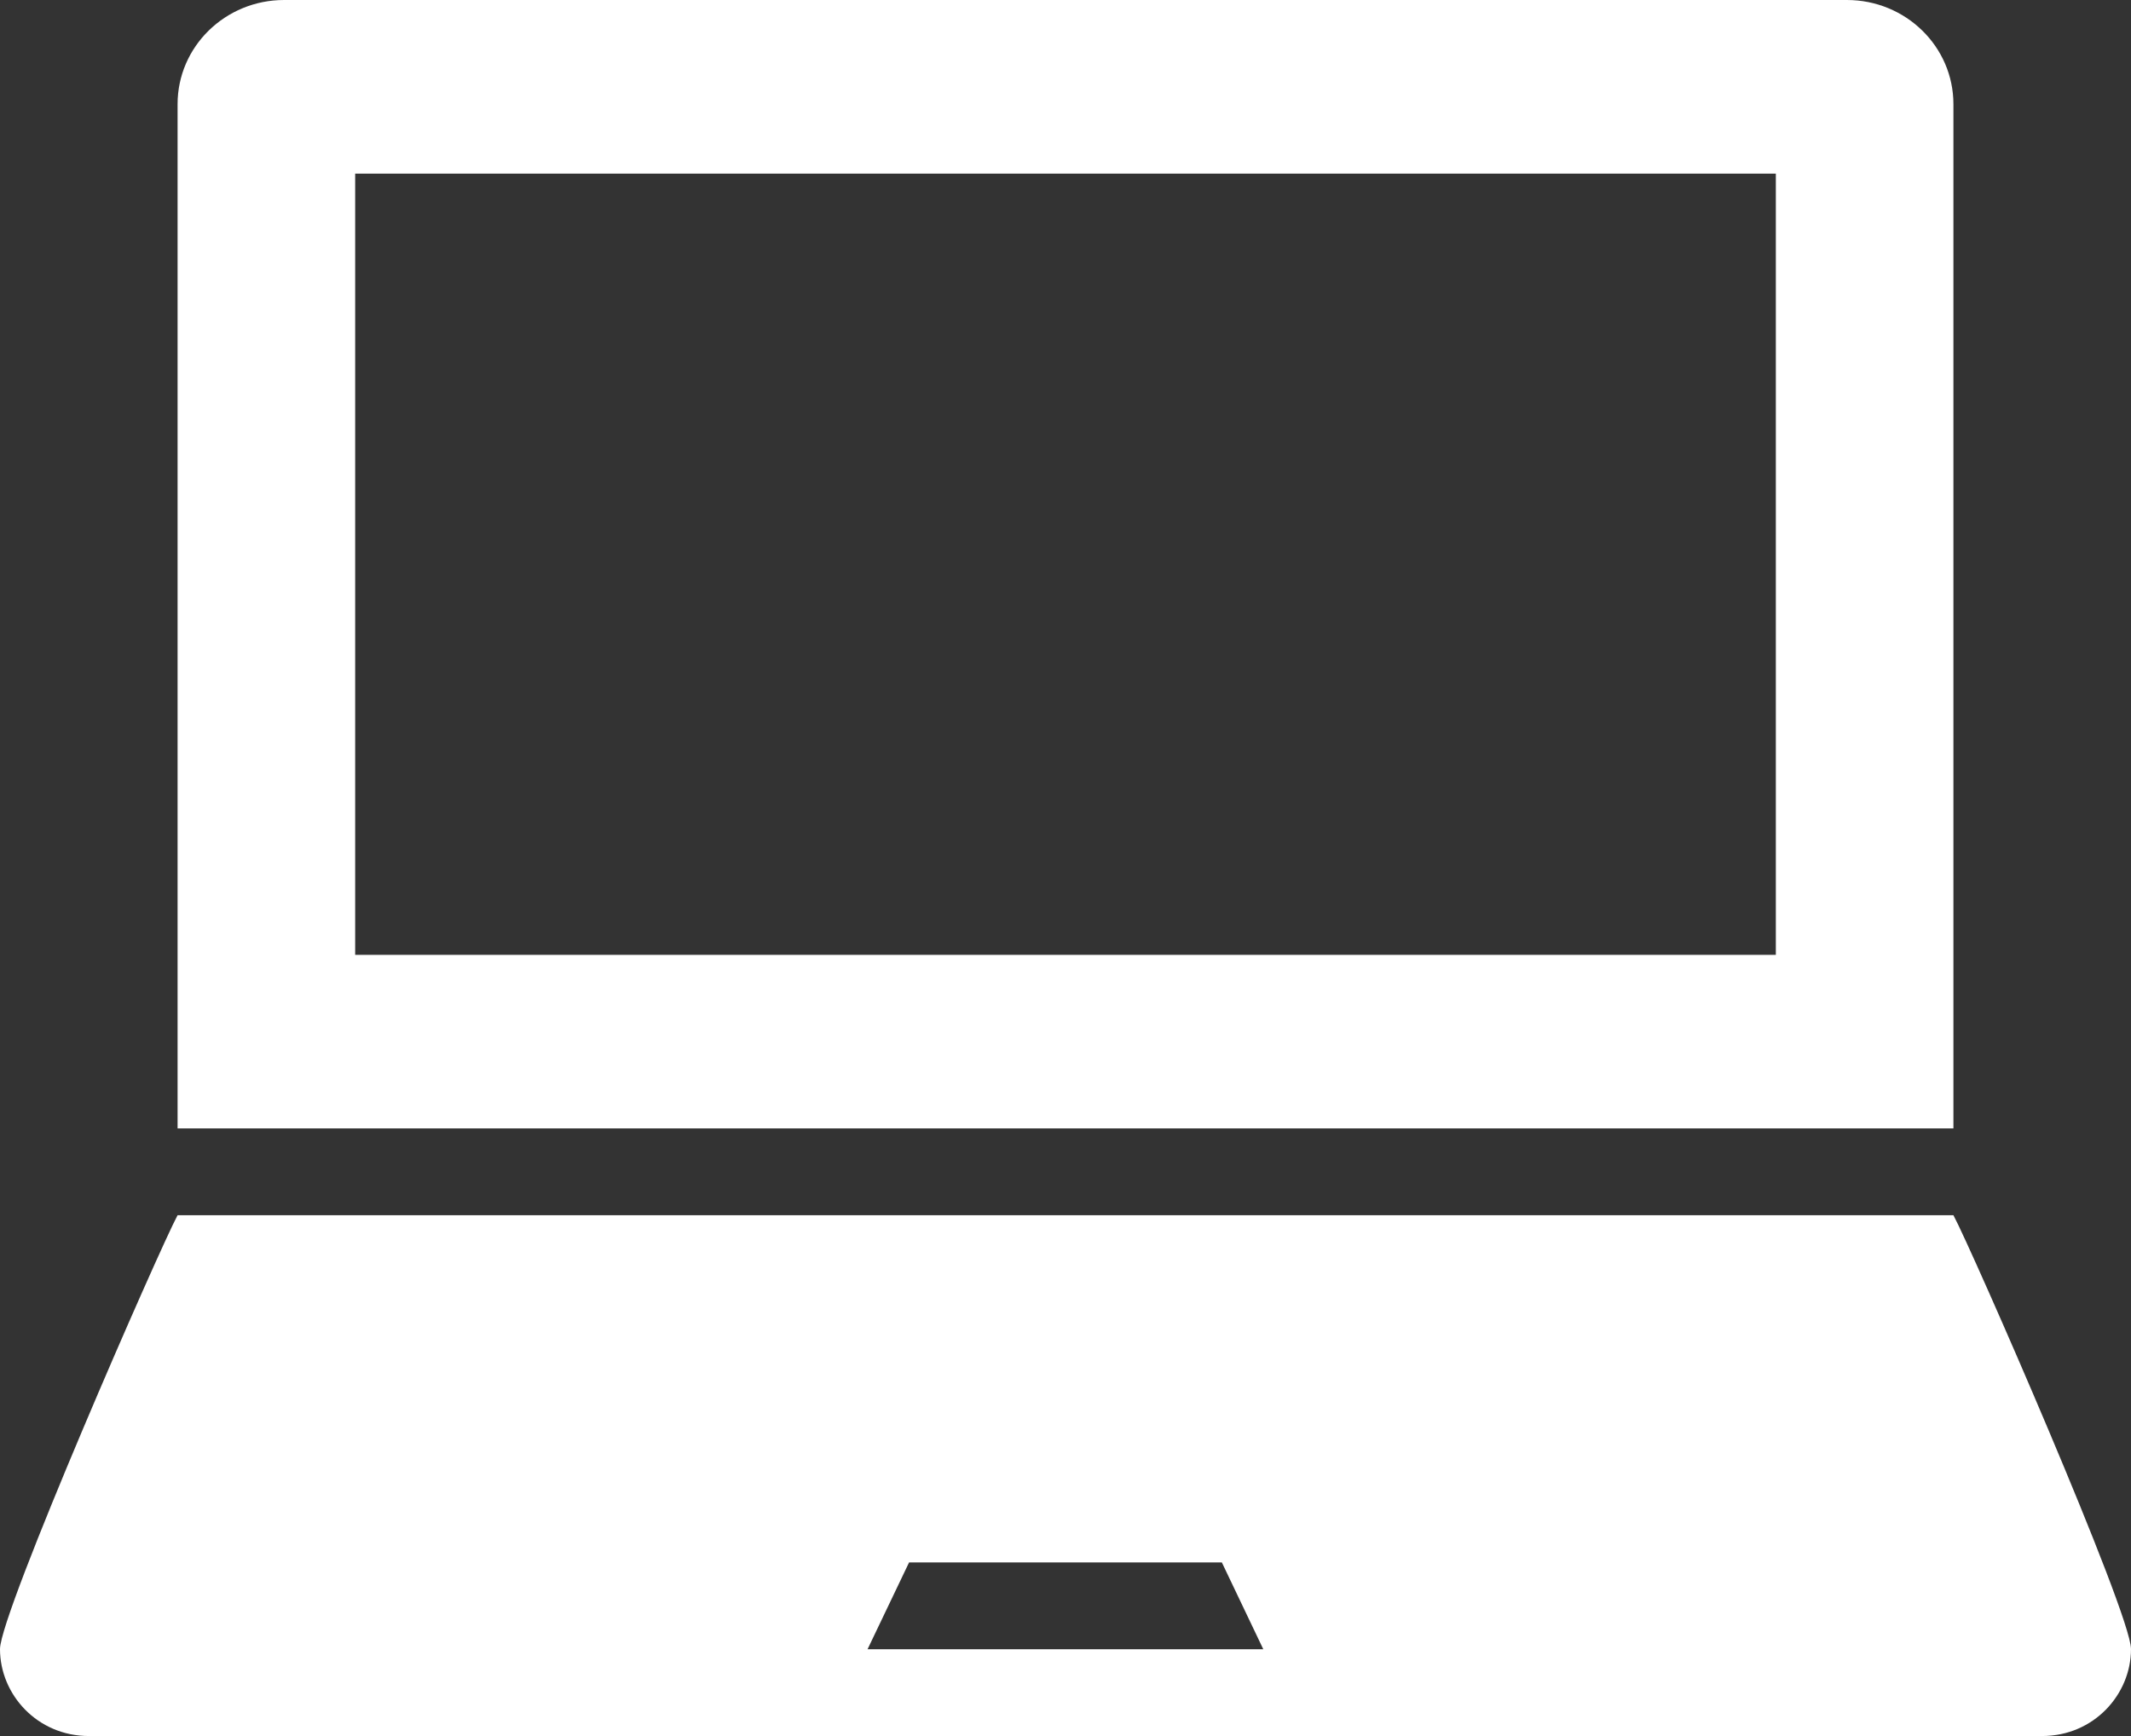 <?xml version="1.0"?>
<svg xmlns="http://www.w3.org/2000/svg" width="27" height="22" viewBox="0 0 27 22" fill="none">
<rect x="0" y="0" width="27" height="22" fill="#333333" stroke="none"/>
<path fill-rule="evenodd" clip-rule="evenodd" d="M23.4 0C24.146 0 24.75 0.591 24.75 1.32V14.3H2.25V1.32C2.25 0.591 2.854 0 3.6 0H23.4ZM4.5 12.1H22.5V2.2H4.5V12.1ZM24.75 15.4H2.25C2.028 15.809 0 20.44 0 20.898C0 21.472 0.47 22 1.127 22H25.873C26.53 22 27 21.472 27 20.898C27 20.44 24.972 15.809 24.75 15.4ZM11.518 19.8L10.992 20.9H16.006L15.481 19.8H11.518Z" fill="white"/>
</svg>
